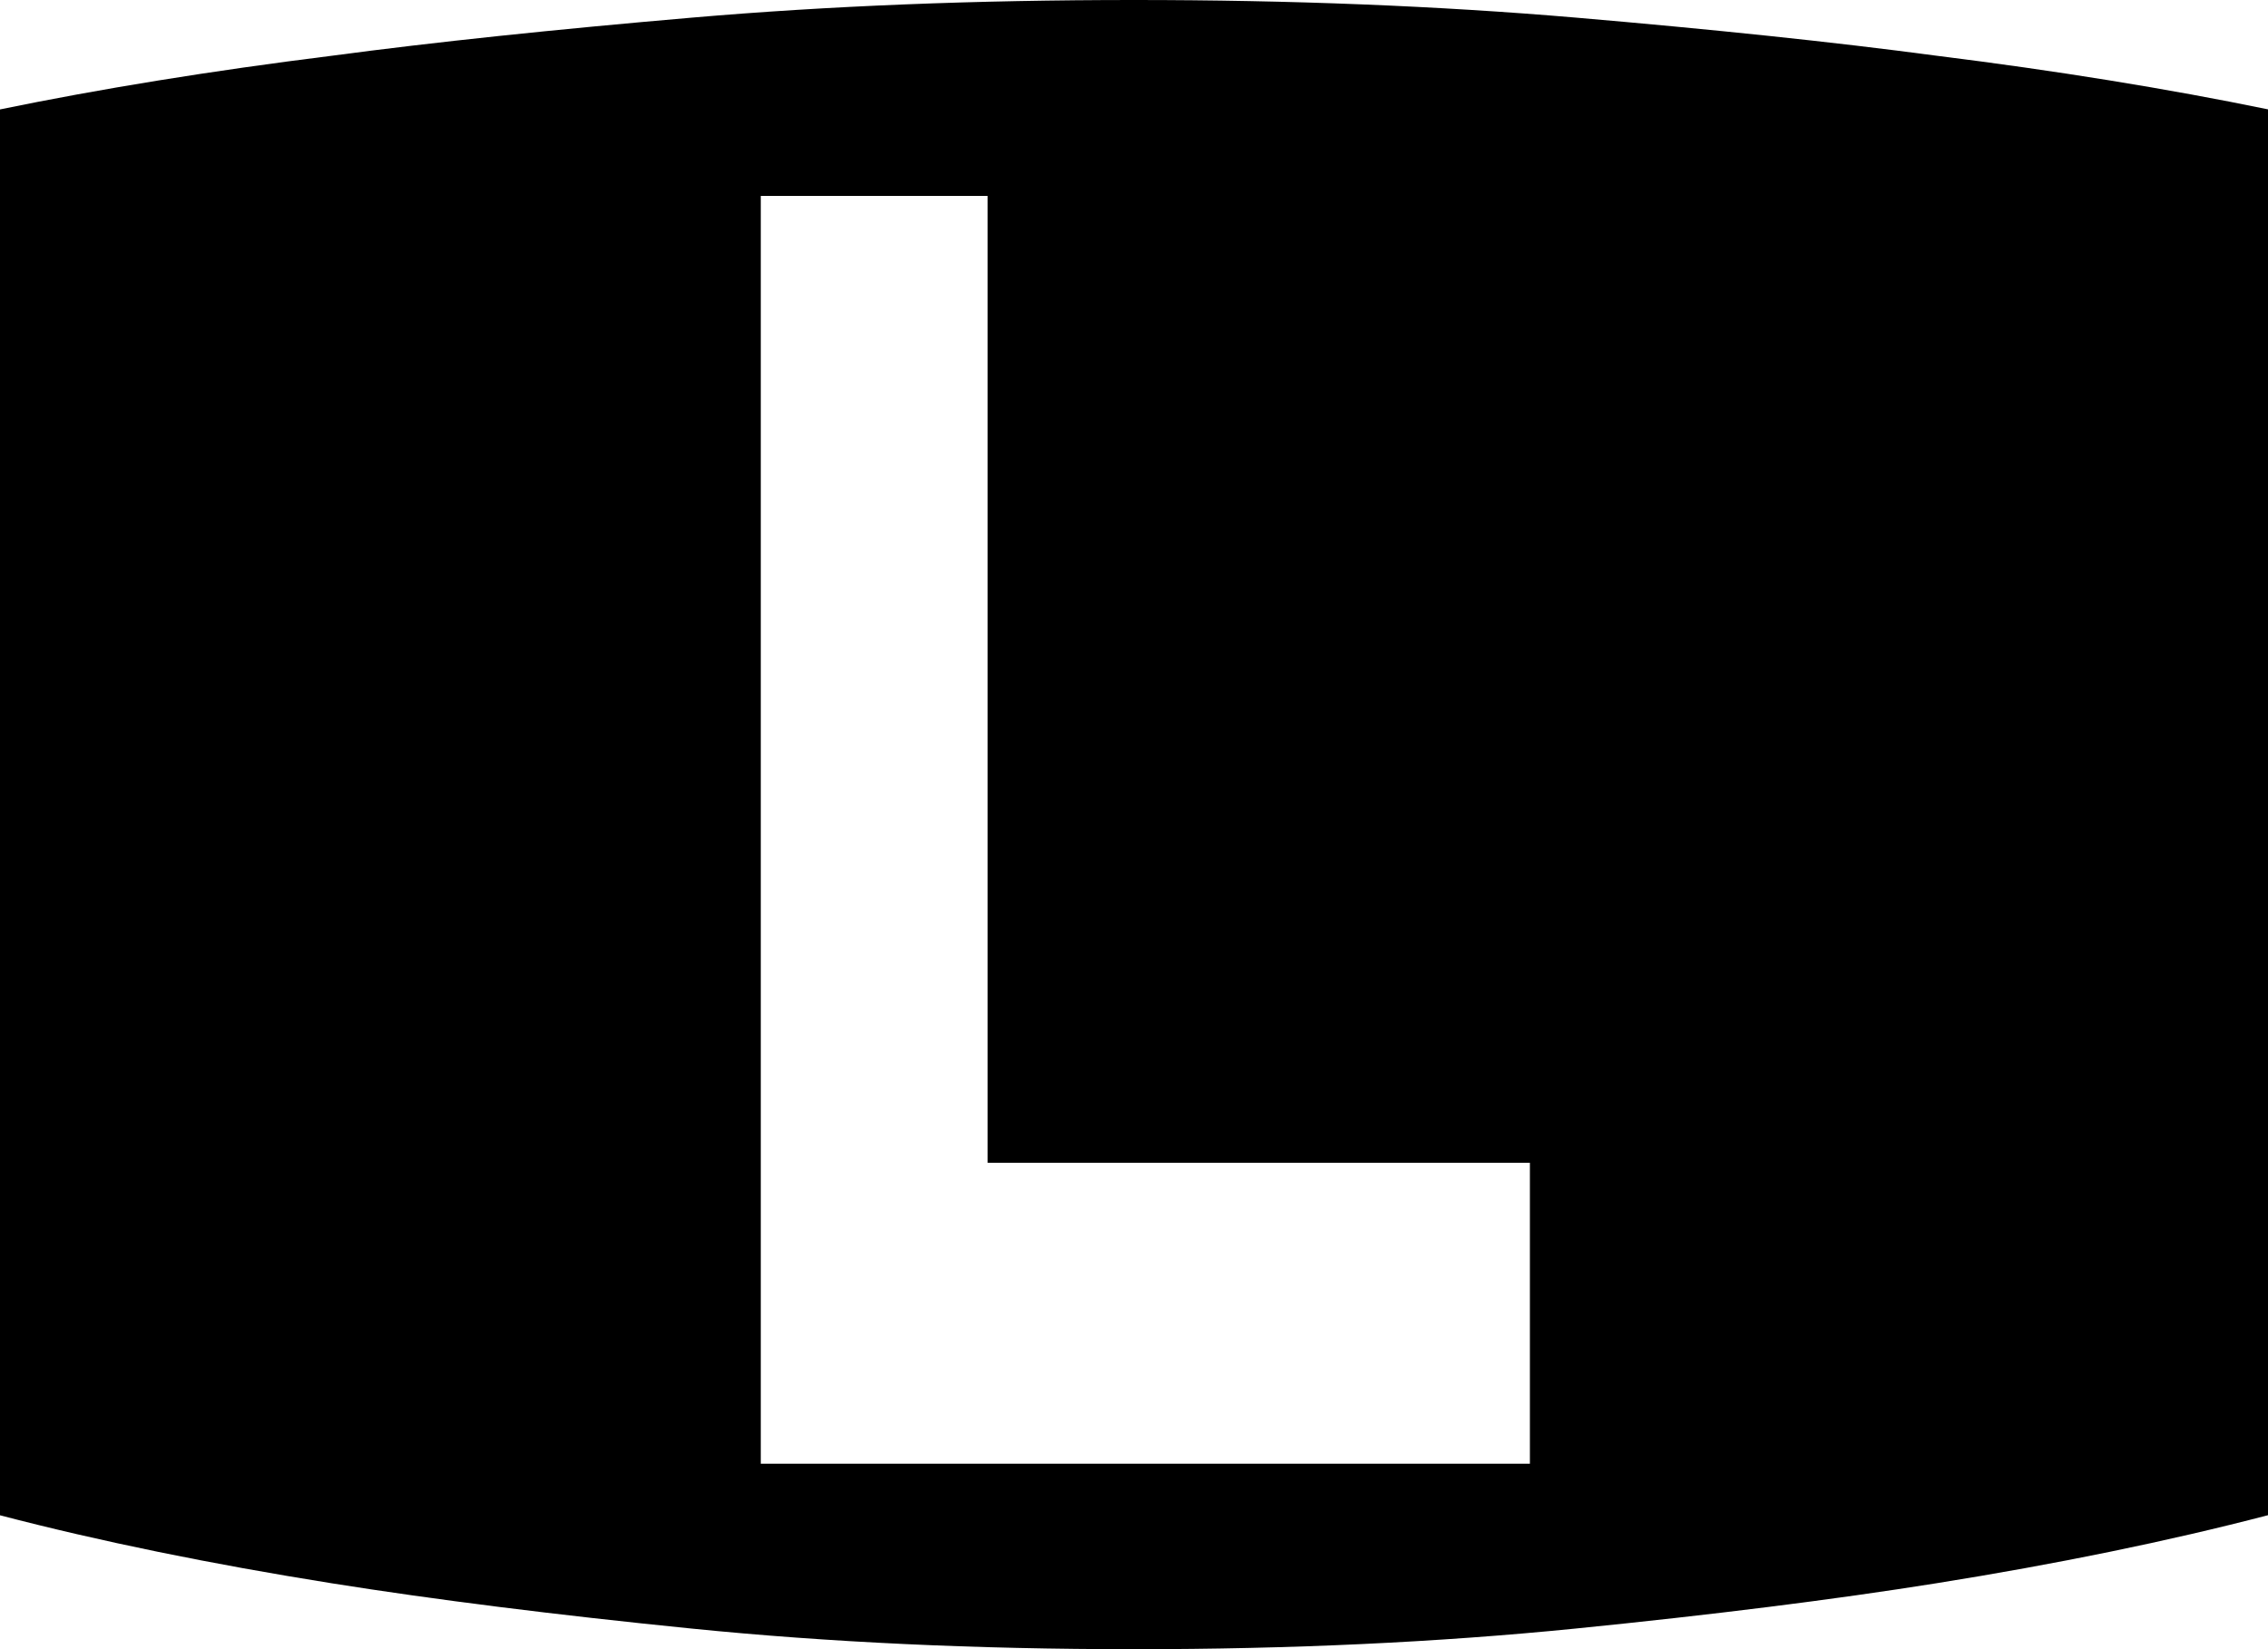 <?xml version="1.0" encoding="utf-8"?>
<!-- Generator: Adobe Illustrator 16.0.3, SVG Export Plug-In . SVG Version: 6.00 Build 0)  -->
<!DOCTYPE svg PUBLIC "-//W3C//DTD SVG 1.1//EN" "http://www.w3.org/Graphics/SVG/1.1/DTD/svg11.dtd">
<svg version="1.1" id="レイヤー_1" xmlns="http://www.w3.org/2000/svg" xmlns:xlink="http://www.w3.org/1999/xlink" x="0px"
	 y="0px" width="27.498px" height="20px" viewBox="0 0 27.498 20" enable-background="new 0 0 27.498 20" xml:space="preserve">
<g>
	<path d="M13.749,0c1.9,0,3.683,0.071,5.35,0.213c1.666,0.143,3.125,0.295,4.374,0.462c1.467,0.183,2.809,0.401,4.025,0.651v17.048
		c-1.216,0.317-2.558,0.592-4.025,0.826c-1.249,0.199-2.708,0.382-4.374,0.549c-1.667,0.167-3.45,0.25-5.35,0.25
		c-1.917,0-3.704-0.083-5.362-0.25c-1.659-0.167-3.113-0.35-4.363-0.549C2.557,18.966,1.215,18.692,0,18.375V1.327
		c1.215-0.25,2.557-0.468,4.024-0.651c1.25-0.167,2.704-0.319,4.363-0.462C10.045,0.071,11.832,0,13.749,0z M18.548,14.1h-6.574
		V2.376h-2.75V17.75h9.325V14.1z"/>
</g>
</svg>
